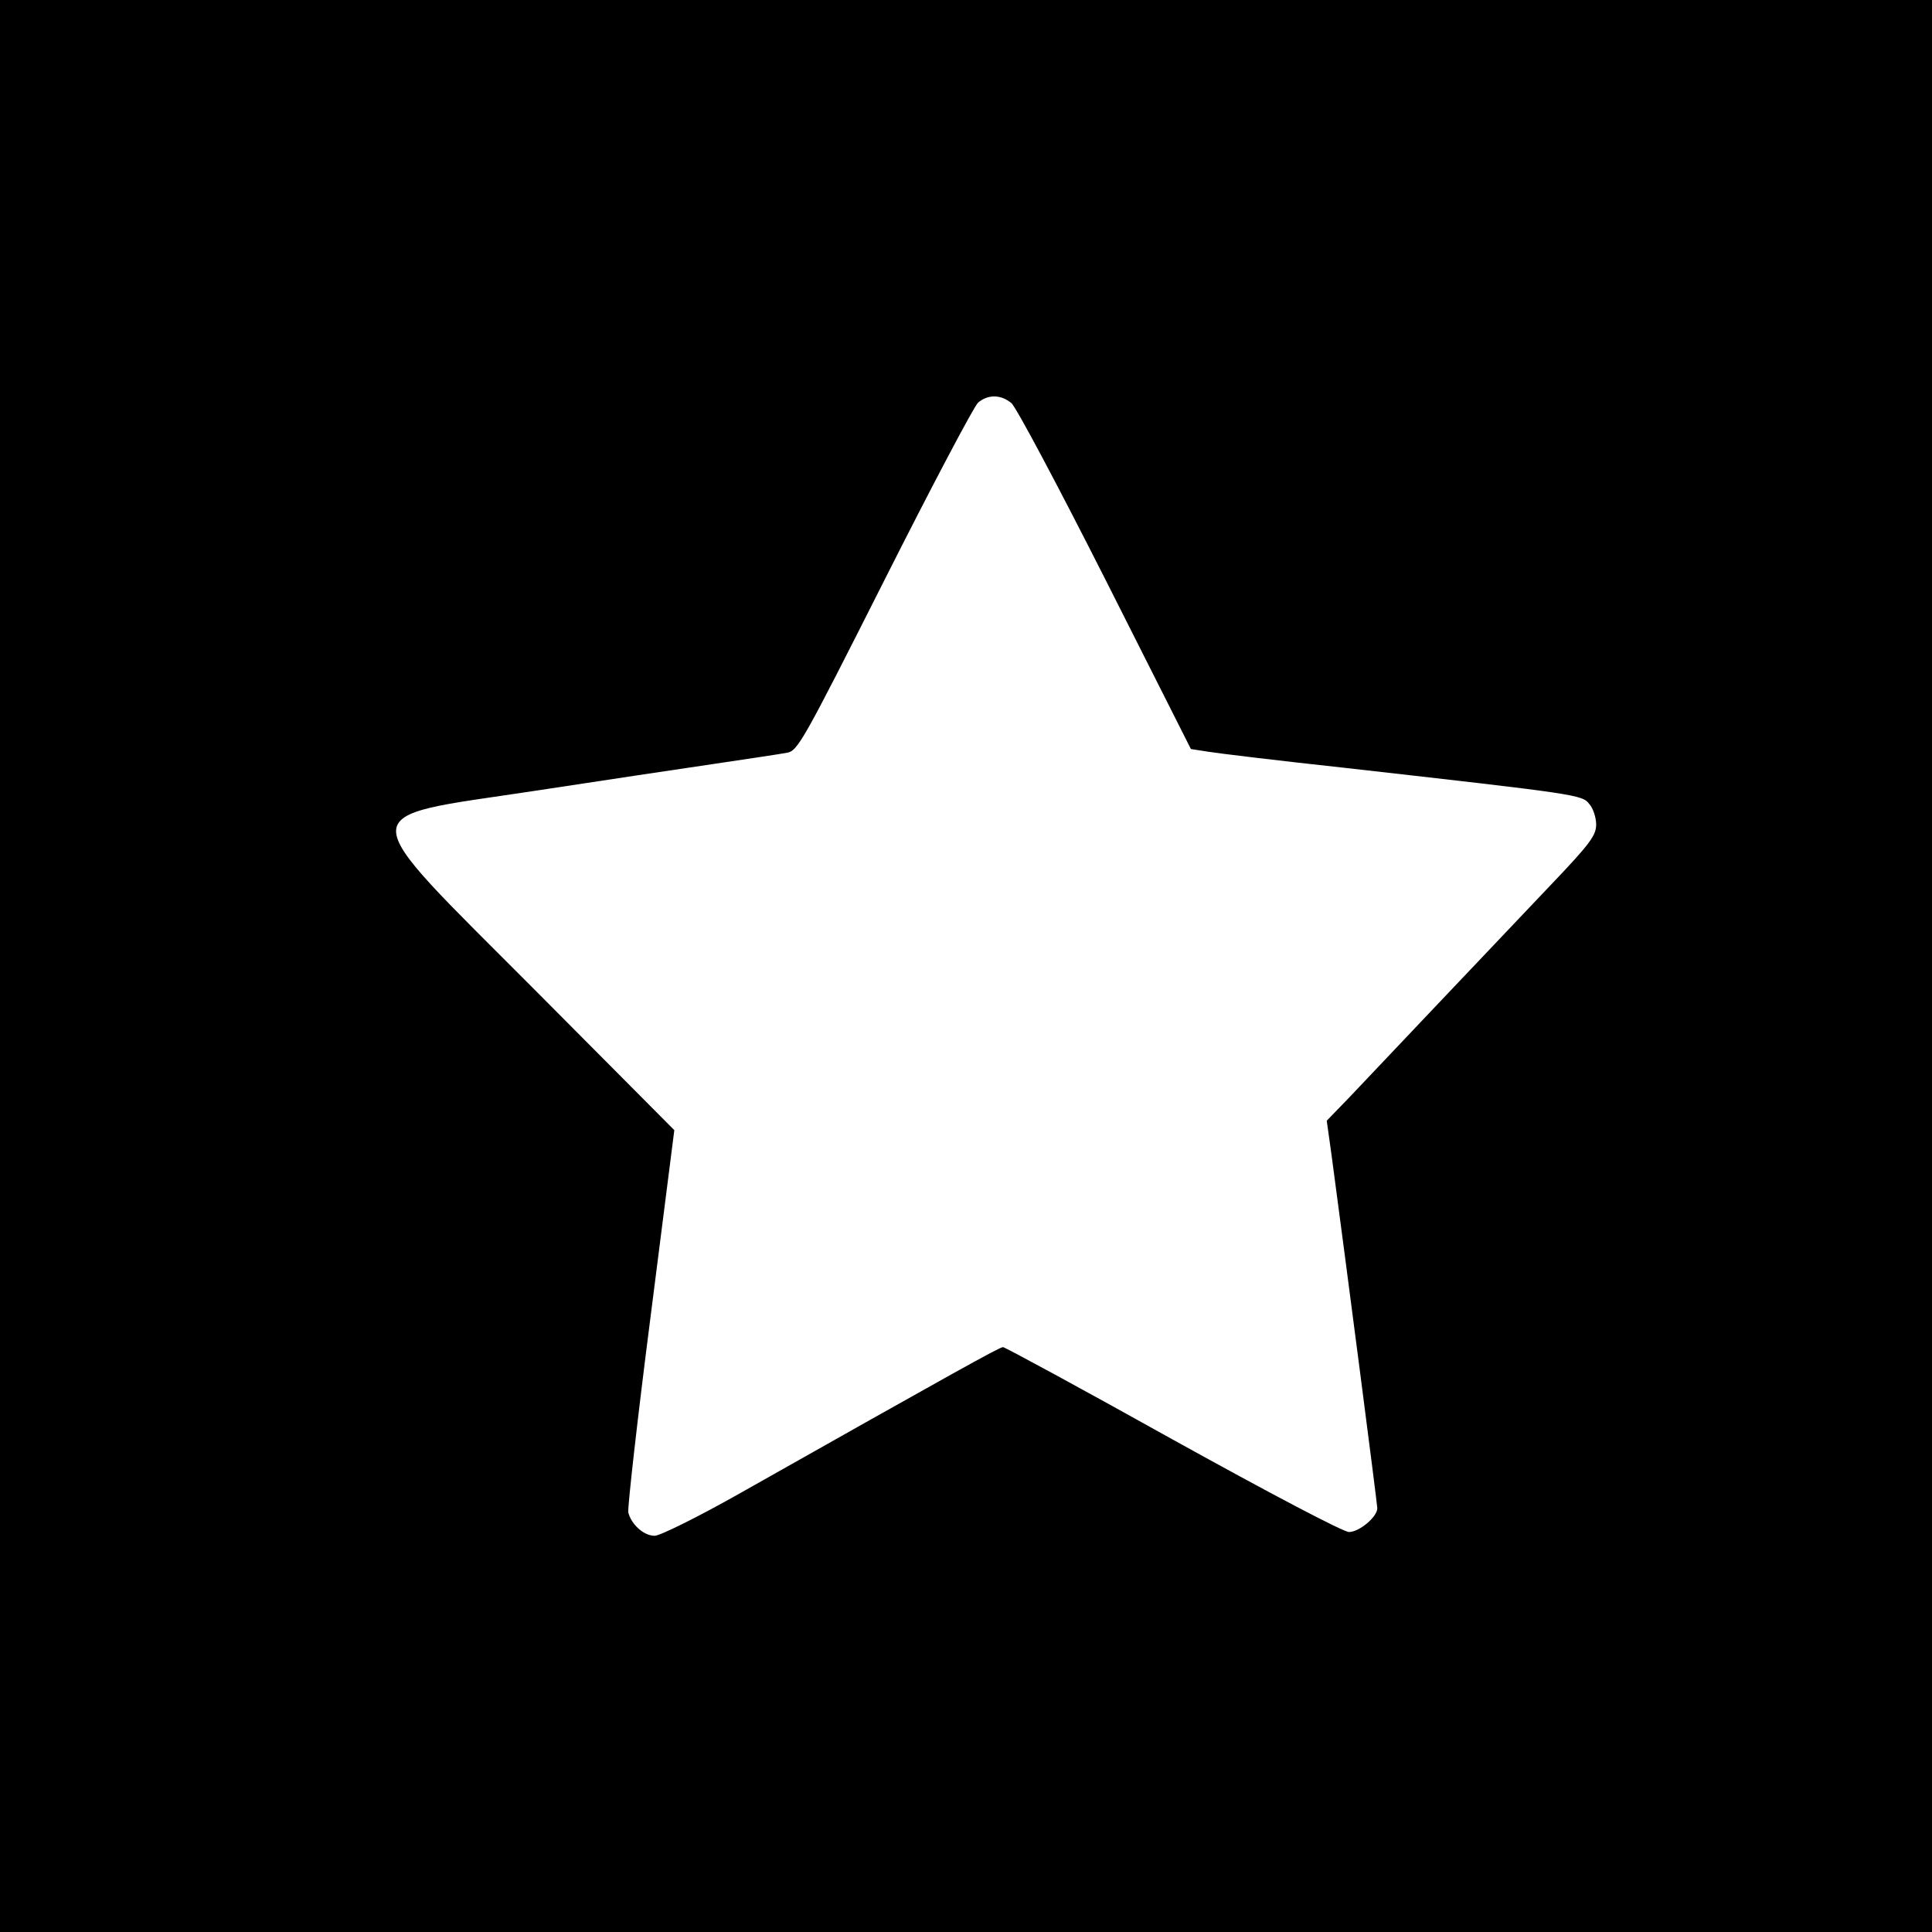 <?xml version="1.0" standalone="no"?>
<!DOCTYPE svg PUBLIC "-//W3C//DTD SVG 20010904//EN"
 "http://www.w3.org/TR/2001/REC-SVG-20010904/DTD/svg10.dtd">
<svg version="1.0" xmlns="http://www.w3.org/2000/svg"
 width="512pt" height="512pt" viewBox="0 0 512 512"
 preserveAspectRatio="xMidYMid meet">
<g transform="translate(0,512) scale(0.1,-0.1)"
fill="#000000" stroke="none">
<path d="M0 2560 l0 -2560 2560 0 2560 0 0 2560 0 2560 -2560 0 -2560 0 0
-2560z m2680 1492 c12 -9 124 -220 249 -467 l227 -450 45 -7 c24 -4 188 -24
364 -43 619 -70 628 -71 647 -96 10 -11 18 -36 18 -54 0 -29 -16 -51 -122
-162 -186 -196 -466 -491 -532 -561 l-60 -62 13 -93 c37 -276 121 -923 121
-934 0 -23 -48 -63 -75 -63 -15 0 -209 102 -467 245 -242 135 -445 245 -450
245 -9 0 -126 -65 -700 -389 -108 -61 -209 -111 -223 -111 -29 0 -62 30 -70
62 -2 13 24 246 59 518 l63 495 -368 370 c-492 494 -492 455 -3 529 176 27
391 59 479 72 88 13 174 26 190 29 29 5 41 26 259 458 125 248 237 460 248
470 26 22 60 22 88 -1z"/>
</g>
</svg>
